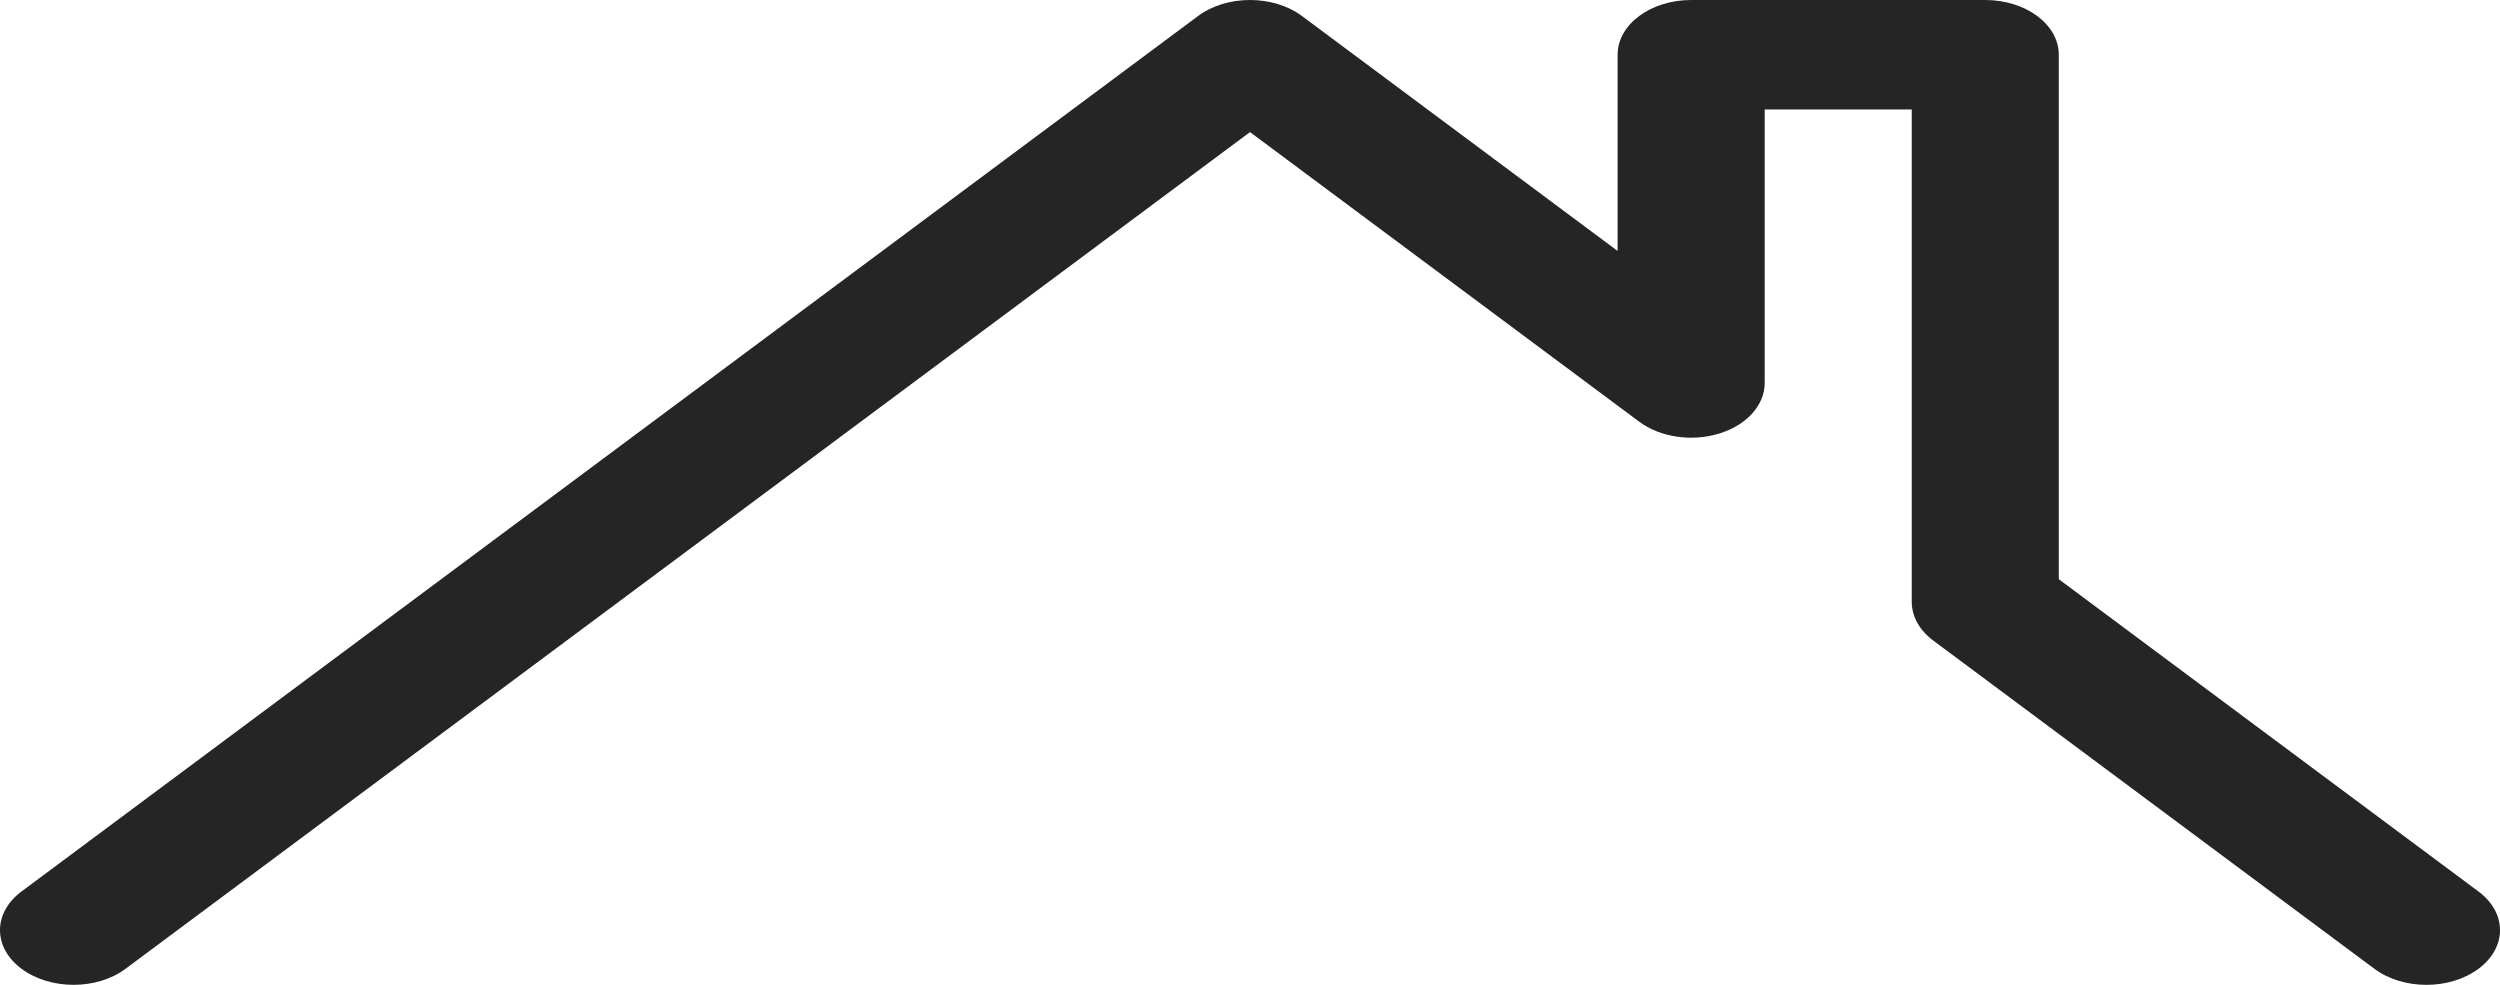 <?xml version="1.0" encoding="UTF-8"?>
<svg width="66px" height="26px" viewBox="0 0 66 26" version="1.1" xmlns="http://www.w3.org/2000/svg" xmlns:xlink="http://www.w3.org/1999/xlink">
    <!-- Generator: Sketch 47.1 (45422) - http://www.bohemiancoding.com/sketch -->
    <title>Ceiling</title>
    <desc>Created with Sketch.</desc>
    <defs></defs>
    <g id="Page-1" stroke="none" stroke-width="1" fill="none" fill-rule="evenodd">
        <g id="category_menu" transform="translate(-114, -226)" fill-rule="nonzero" fill="#252525">
            <g transform="translate(91, 47)" id="4">
                <g transform="translate(0, 145)">
                    <path d="M77.352,49.291 L77.352,35.445 C77.352,34.647 76.484,34 75.411,34 L67.647,34 C66.574,34 65.705,34.647 65.705,35.445 L65.705,40.625 L57.372,34.423 C56.615,33.859 55.385,33.859 54.628,34.423 L23.569,57.534 C22.81,58.099 22.81,59.013 23.569,59.576 C24.327,60.141 25.557,60.141 26.314,59.576 L56,37.487 L66.274,45.132 C66.829,45.546 67.664,45.669 68.389,45.445 C69.115,45.222 69.588,44.695 69.588,44.111 L69.588,36.889 L73.47,36.889 L73.47,49.889 C73.47,50.272 73.674,50.64 74.038,50.911 L85.685,59.577 C86.064,59.859 86.561,60 87.058,60 C87.555,60 88.052,59.859 88.431,59.577 C89.19,59.013 89.19,58.099 88.431,57.535 L77.352,49.291 Z" id="Ceiling"></path>
                </g>
            </g>
        </g>
    </g>
</svg>